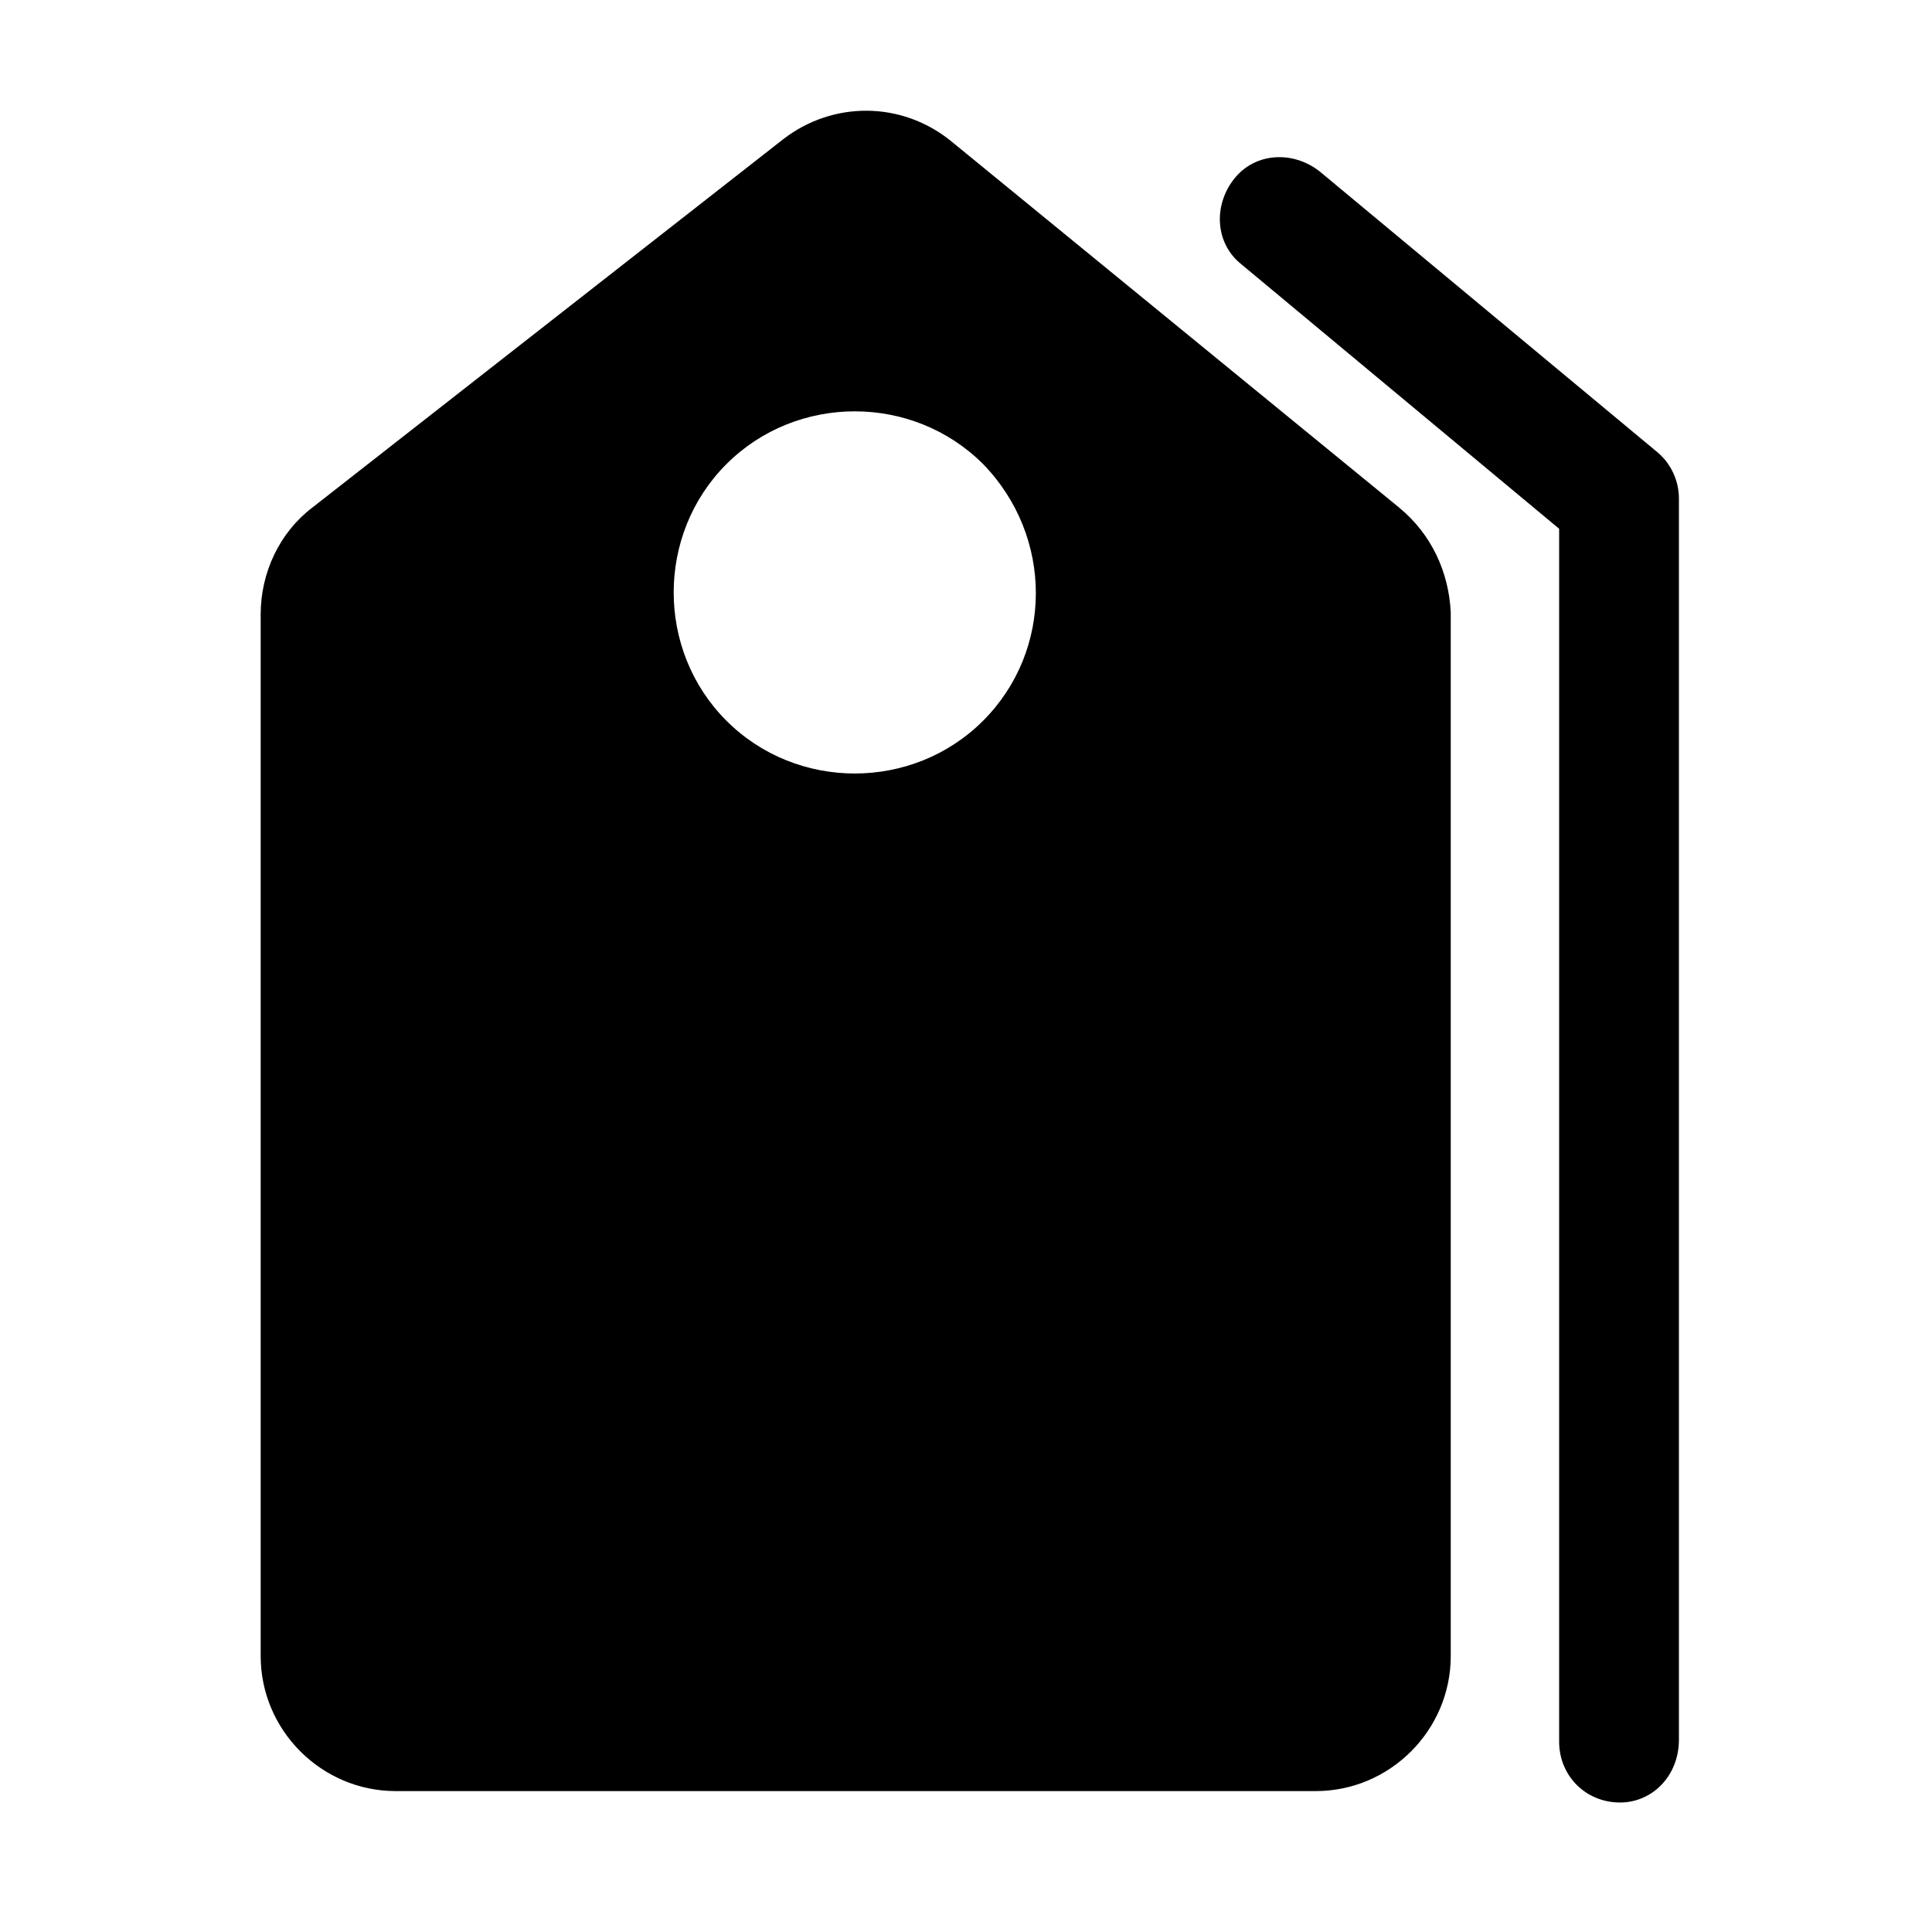 <?xml version="1.0" encoding="UTF-8"?>
<!-- Uploaded to: ICON Repo, www.svgrepo.com, Generator: ICON Repo Mixer Tools -->
<svg fill="#000000" width="800px" height="800px" version="1.1" viewBox="144 144 512 512" xmlns="http://www.w3.org/2000/svg">
 <g>
  <path d="m573.31 621.68c-9.07 0-16.121-7.055-16.121-16.121v-321.43l-84.137-70.027c-7.055-5.543-7.559-15.617-2.016-22.672 5.543-7.055 15.617-7.559 22.672-2.016l89.68 74.562c3.527 3.023 5.543 7.559 5.543 12.09v328.99c-0.004 9.574-7.055 16.629-15.621 16.629z"/>
  <path d="m514.87 278.58-118.9-97.238c-13.098-10.578-31.234-10.578-44.336-0.504l-124.95 97.742c-8.566 6.551-13.602 17.129-13.602 28.215v276.09c0 19.648 16.121 35.77 35.77 35.77h243.84c19.648 0 35.77-16.121 35.77-35.77v-276.59c-0.504-10.578-5.035-20.656-13.602-27.707zm-110.34 56.426c-18.641 18.641-49.375 18.641-68.016 0-18.641-18.641-18.641-49.375 0-68.016 18.641-18.641 49.375-18.641 68.016 0 18.641 19.145 18.641 49.375 0 68.016z"/>
 </g>
</svg>